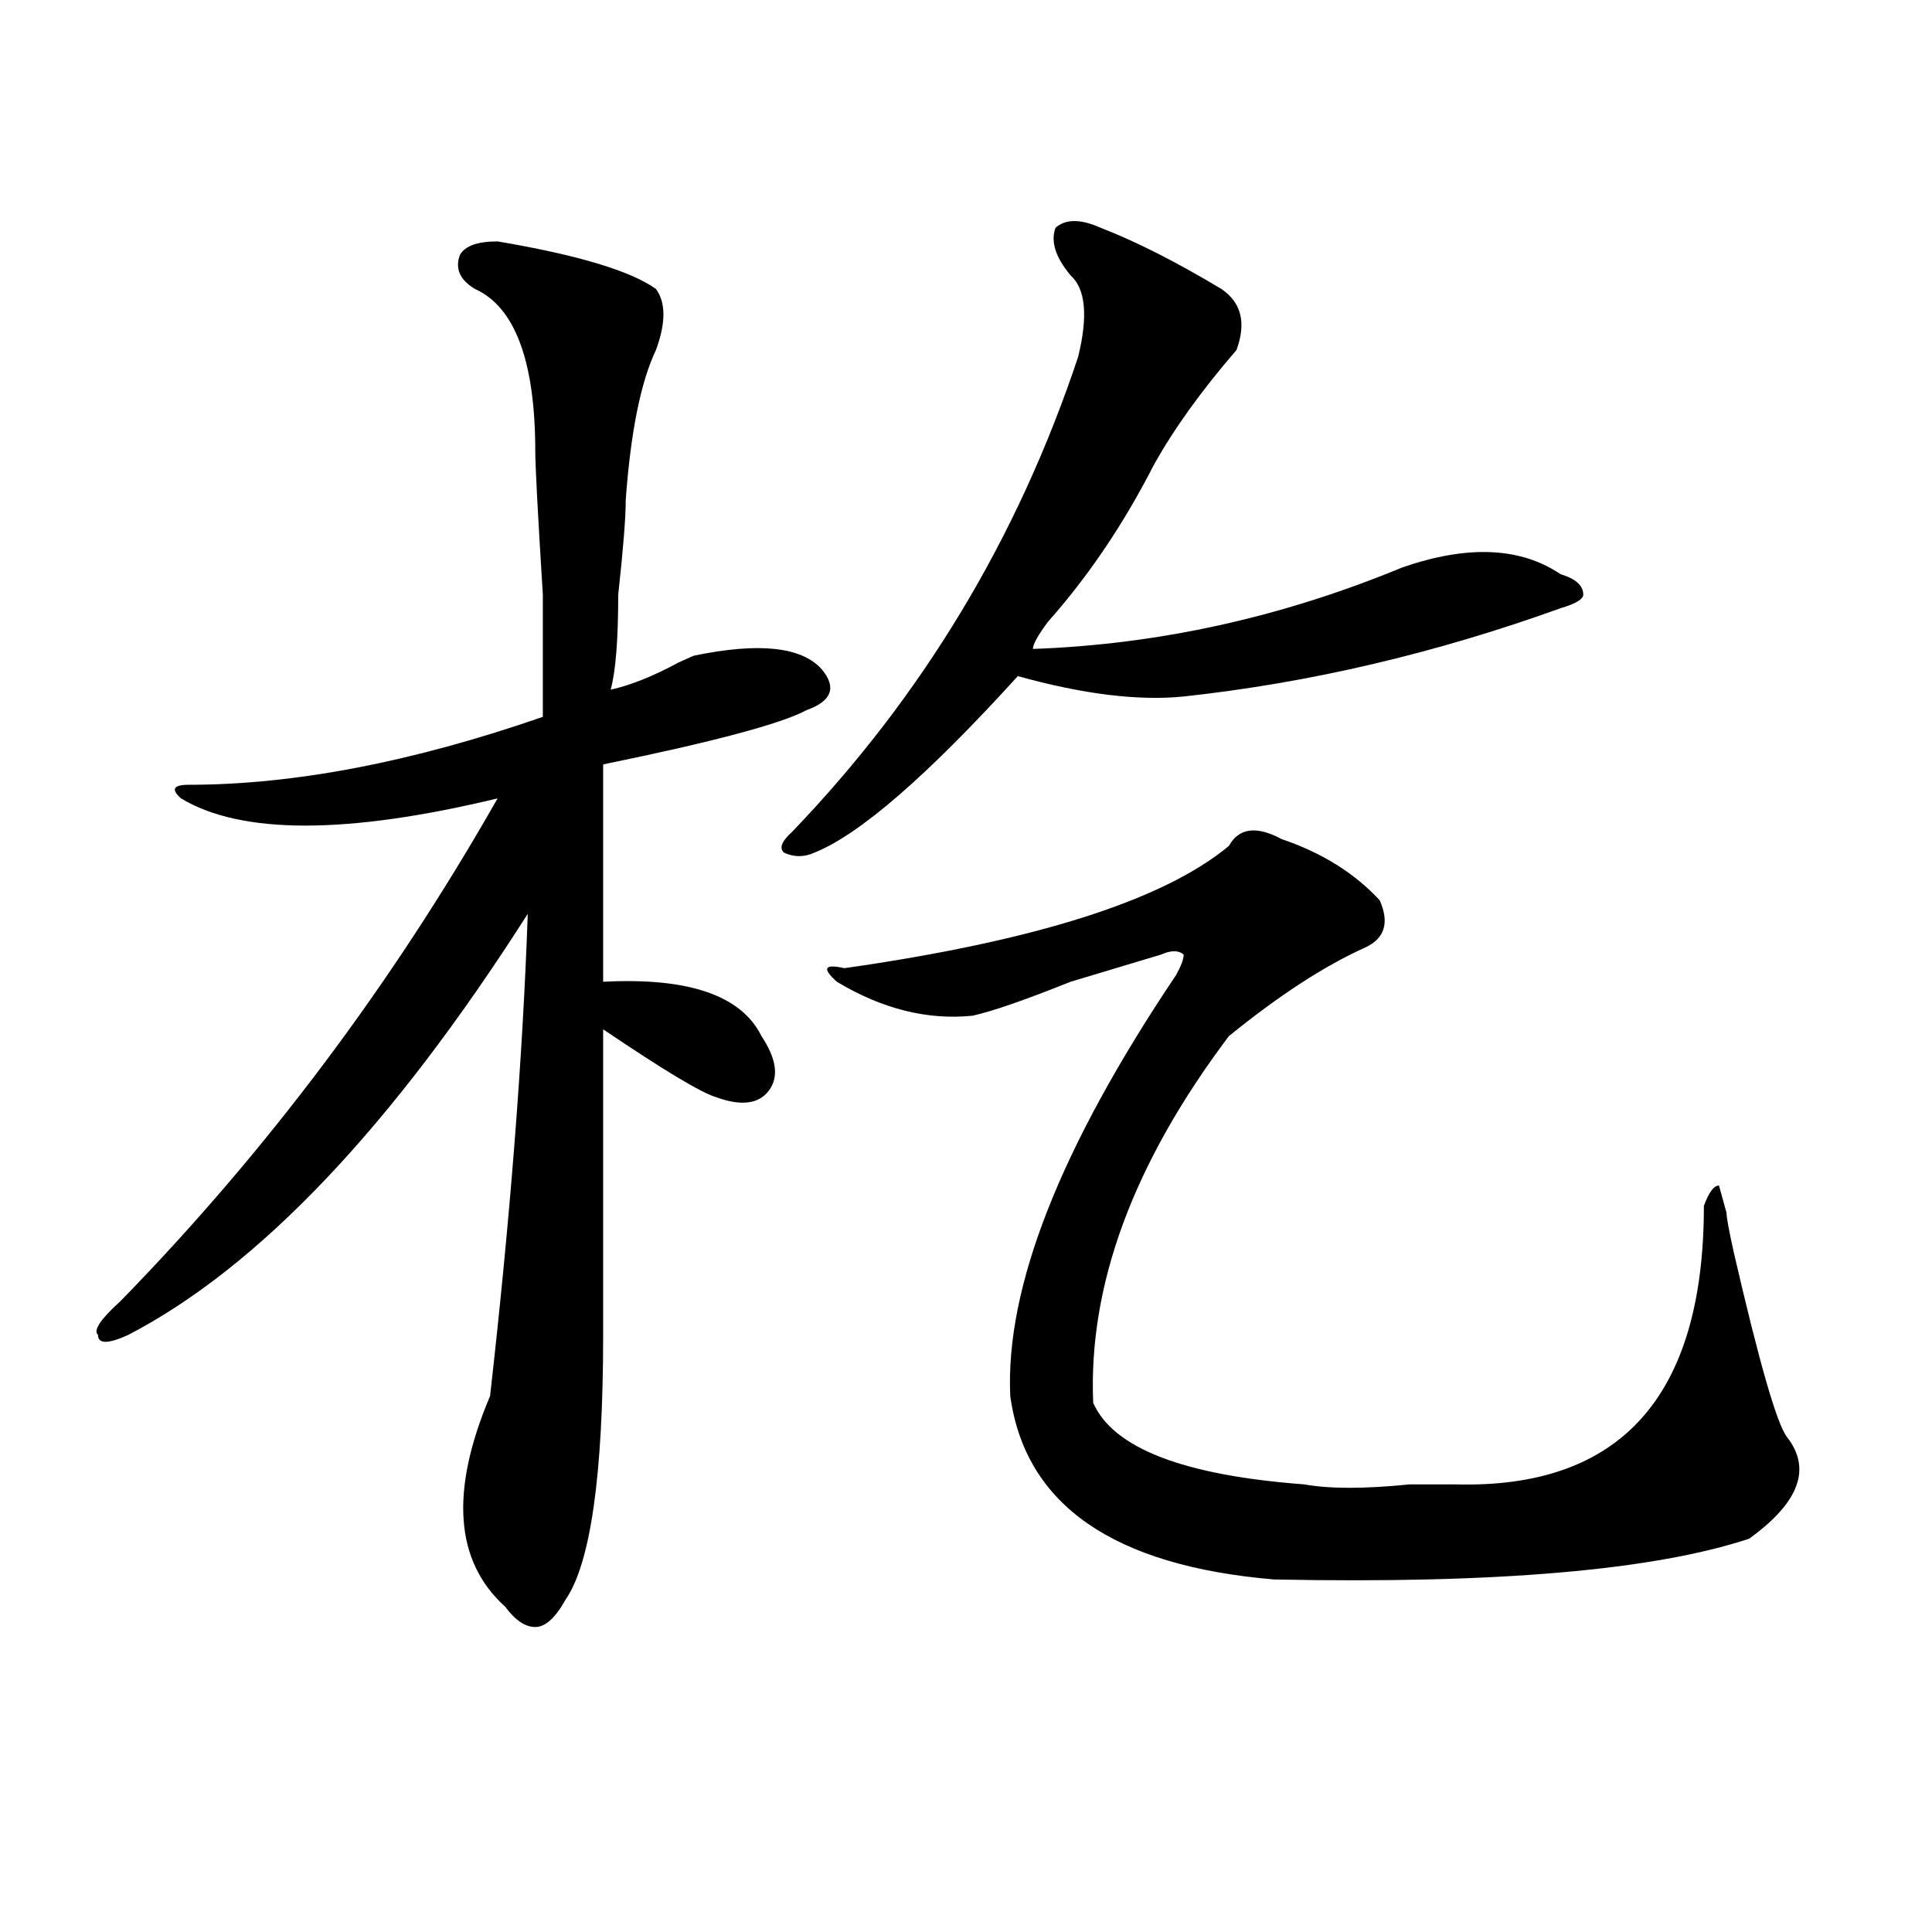 <?xml version="1.0" encoding="utf-8"?>
<!-- Generator: Adobe Illustrator 16.0.0, SVG Export Plug-In . SVG Version: 6.00 Build 0)  -->
<!DOCTYPE svg PUBLIC "-//W3C//DTD SVG 1.1//EN" "http://www.w3.org/Graphics/SVG/1.1/DTD/svg11.dtd">
<svg version="1.1" id="图层_1" xmlns="http://www.w3.org/2000/svg" xmlns:xlink="http://www.w3.org/1999/xlink" x="0px" y="0px"
	 width="1000px" height="1000px" viewBox="0 0 1000 1000" enable-background="new 0 0 1000 1000" xml:space="preserve">
<path d="M257.555,124.953c41.584,7.031,68.901,15.271,81.949,24.609c5.183,7.031,5.183,17.578,0,31.641
	c-7.805,16.425-13.049,42.188-15.609,77.344c0,9.394-1.342,25.818-3.902,49.219c0,23.456-1.342,39.881-3.902,49.219
	c10.365-2.307,22.073-7.031,35.121-14.063l7.805-3.516c33.78-7.031,55.913-4.669,66.34,7.031c7.805,9.394,5.183,16.425-7.805,21.094
	c-13.049,7.031-48.17,16.425-105.363,28.125c0,39.881,0,77.344,0,112.5c44.206-2.307,71.523,7.031,81.949,28.125
	c7.805,11.756,9.085,21.094,3.902,28.125c-5.244,7.031-14.329,8.24-27.316,3.516c-7.805-2.307-27.316-14.063-58.535-35.156
	c0,65.644,0,118.378,0,158.203c0,72.675-6.524,118.322-19.512,137.109c-5.244,9.338-10.427,14.063-15.609,14.063
	c-5.244,0-10.427-3.516-15.609-10.547c-26.036-23.456-28.658-59.766-7.805-108.984c10.365-91.406,16.89-174.572,19.512-249.609
	C202.922,583.193,133.961,655.813,66.34,690.969c-10.427,4.725-15.609,4.725-15.609,0c-2.622-2.307,1.281-8.185,11.707-17.578
	c75.425-77.344,140.484-164.025,195.117-260.156c-78.047,18.787-132.68,18.787-163.898,0c-5.244-4.669-3.902-7.031,3.902-7.031
	c54.633,0,115.729-11.7,183.41-35.156c0-4.669,0-25.763,0-63.281c-2.622-42.188-3.902-66.797-3.902-73.828
	c0-46.856-10.427-74.981-31.219-84.375c-7.805-4.669-10.427-10.547-7.805-17.578C240.604,127.315,247.129,124.953,257.555,124.953z
	 M569.743,117.922c18.17,7.031,39.023,17.578,62.438,31.641c10.365,7.031,12.988,17.578,7.805,31.641
	c-18.231,21.094-32.56,41.034-42.926,59.766c-15.609,30.487-33.841,57.459-54.633,80.859c-5.244,7.031-7.805,11.756-7.805,14.063
	c64.998-2.307,128.777-16.369,191.215-42.188c33.78-11.7,61.096-10.547,81.949,3.516c7.805,2.362,11.707,5.878,11.707,10.547
	c0,2.362-3.902,4.725-11.707,7.031c-65.059,23.456-130.119,38.672-195.117,45.703c-23.414,2.362-52.072-1.153-85.852-10.547
	c-46.828,51.581-81.949,82.068-105.363,91.406c-5.244,2.362-10.427,2.362-15.609,0c-2.622-2.307-1.342-5.822,3.902-10.547
	c67.62-70.313,117.07-152.325,148.289-246.094c5.183-21.094,3.902-35.156-3.902-42.188c-7.805-9.338-10.427-17.578-7.805-24.609
	C551.511,113.253,559.316,113.253,569.743,117.922z M663.399,434.328c20.792,7.031,37.682,17.578,50.73,31.641
	c5.183,11.756,2.561,19.94-7.805,24.609c-20.853,9.394-44.267,24.609-70.242,45.703c-49.45,65.644-72.864,128.925-70.242,189.844
	c10.365,23.456,46.828,37.519,109.266,42.188c12.988,2.362,31.219,2.362,54.633,0c10.365,0,18.17,0,23.414,0
	c85.852,2.362,128.777-45.703,128.777-144.141c2.561-7.031,5.183-10.547,7.805-10.547l3.902,14.063
	c0,2.362,1.281,9.394,3.902,21.094c12.988,56.25,22.073,87.891,27.316,94.922c12.988,16.425,6.463,34.003-19.512,52.734
	c-49.45,16.369-131.399,23.4-245.848,21.094c-83.291-7.031-128.777-38.672-136.582-94.922
	c-2.622-56.25,25.975-128.869,85.852-217.969c2.561-4.669,3.902-8.185,3.902-10.547c-2.622-2.307-6.524-2.307-11.707,0
	c-7.805,2.362-23.414,7.031-46.828,14.063c-23.414,9.394-40.365,15.271-50.73,17.578c-23.414,2.362-46.828-3.516-70.242-17.578
	c-7.805-7.031-6.524-9.338,3.902-7.031c98.839-14.063,165.179-35.156,199.02-63.281C641.265,428.506,650.35,427.297,663.399,434.328
	z"/>
</svg>
